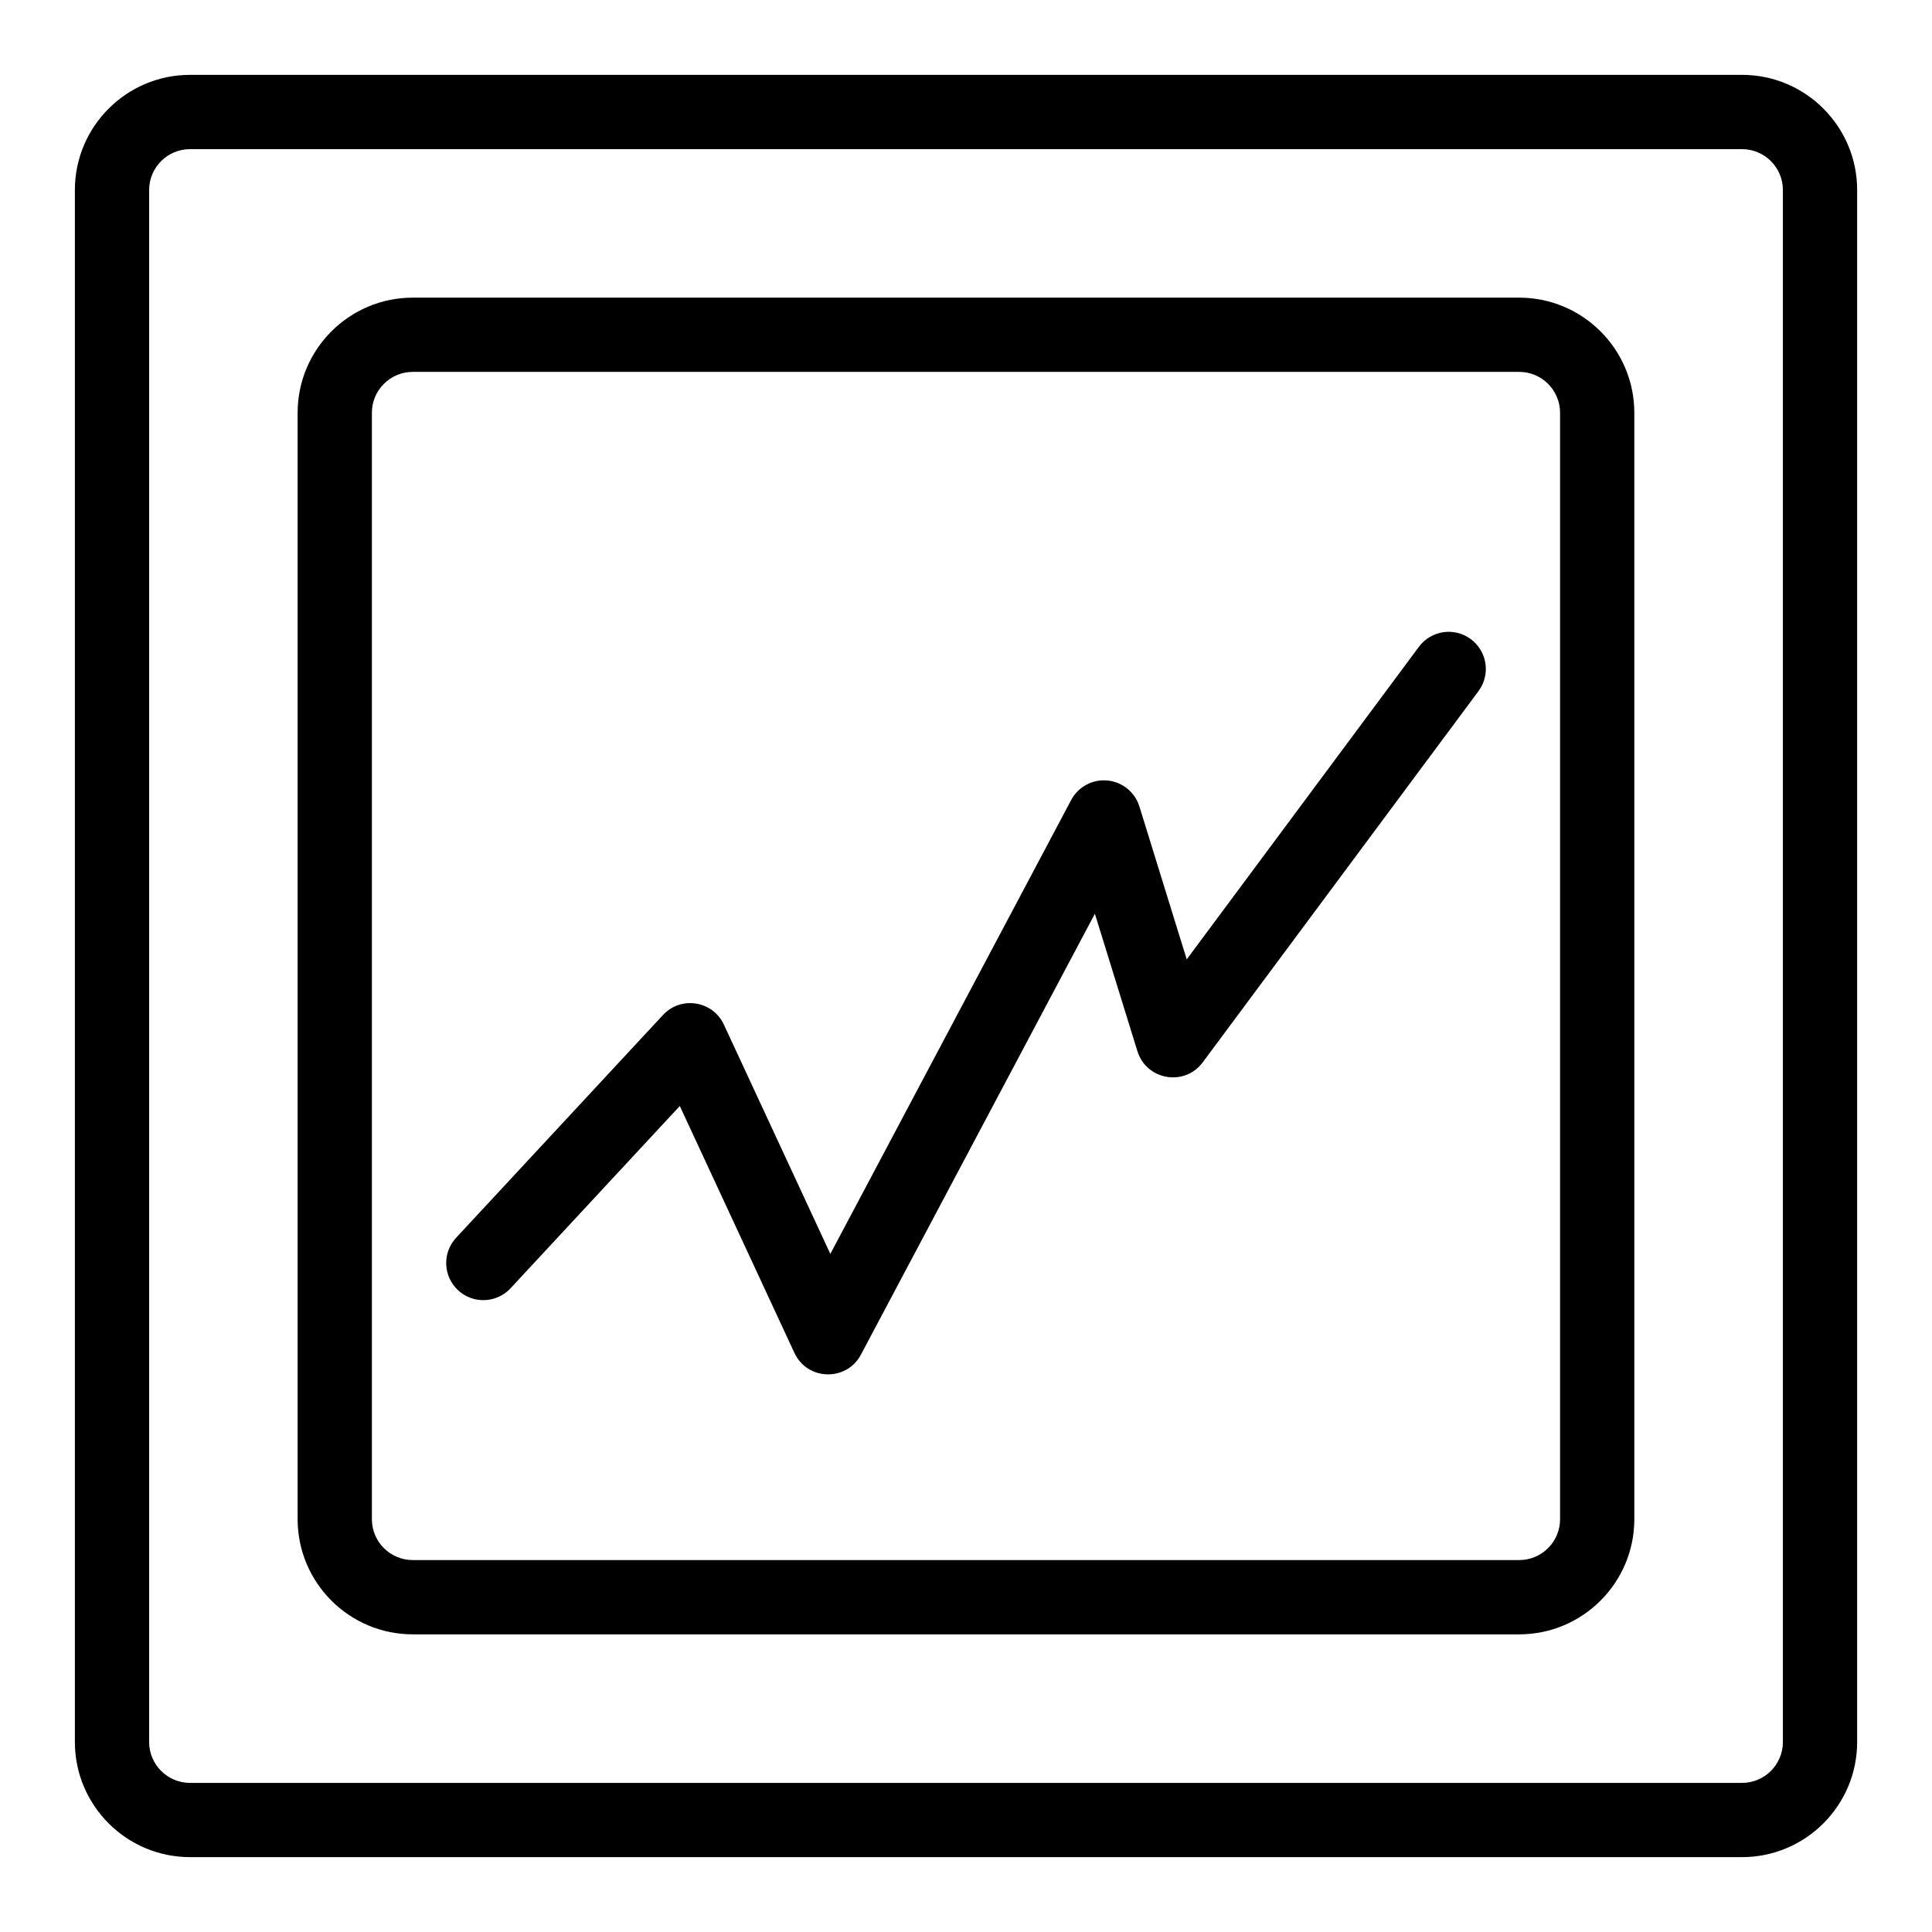 <?xml version="1.0" encoding="UTF-8"?>
<!-- The Best Svg Icon site in the world: iconSvg.co, Visit us! https://iconsvg.co -->
<svg fill="#000000" width="800px" height="800px" version="1.1" viewBox="144 144 512 512" xmlns="http://www.w3.org/2000/svg">
 <g>
  <path d="m605.66 163.84h-411.31c-16.82 0-30.504 13.684-30.504 30.504v411.31c0 16.82 13.684 30.504 30.504 30.504h411.31c16.82 0 30.504-13.684 30.504-30.504v-411.31c0-16.82-13.684-30.508-30.504-30.508zm10.824 441.82c0 5.969-4.856 10.824-10.824 10.824h-411.31c-5.969 0-10.824-4.856-10.824-10.824v-411.31c0-5.969 4.856-10.824 10.824-10.824h411.31c5.969 0 10.824 4.856 10.824 10.824z"/>
  <path d="m546.61 222.88h-293.23c-16.82 0-30.504 13.684-30.504 30.504v293.23c0 16.82 13.684 30.504 30.504 30.504h293.23c16.82 0 30.504-13.684 30.504-30.504l-0.004-293.23c0-16.82-13.684-30.504-30.504-30.504zm10.824 323.73c0 5.969-4.856 10.824-10.824 10.824h-293.23c-5.969 0-10.824-4.856-10.824-10.824v-293.23c0-5.969 4.856-10.824 10.824-10.824h293.23c5.969 0 10.824 4.856 10.824 10.824z"/>
  <path d="m533.79 313.38c-4.363-3.242-10.527-2.332-13.766 2.031l-61.531 82.832-12.539-40.516c-1.176-3.797-4.519-6.516-8.477-6.887-3.965-0.375-7.75 1.672-9.613 5.184l-63.816 120.27-28.211-60.762c-2.93-6.312-11.363-7.691-16.137-2.551l-54.824 59.039c-3.699 3.981-3.465 10.211 0.516 13.906 3.984 3.699 10.211 3.465 13.906-0.516l44.855-48.309 30.379 65.434c3.426 7.379 13.824 7.621 17.617 0.469l62.004-116.85 11.277 36.43c2.375 7.668 12.492 9.426 17.297 2.957l73.098-98.398c3.234-4.356 2.324-10.52-2.035-13.762z"/>
 </g>
</svg>